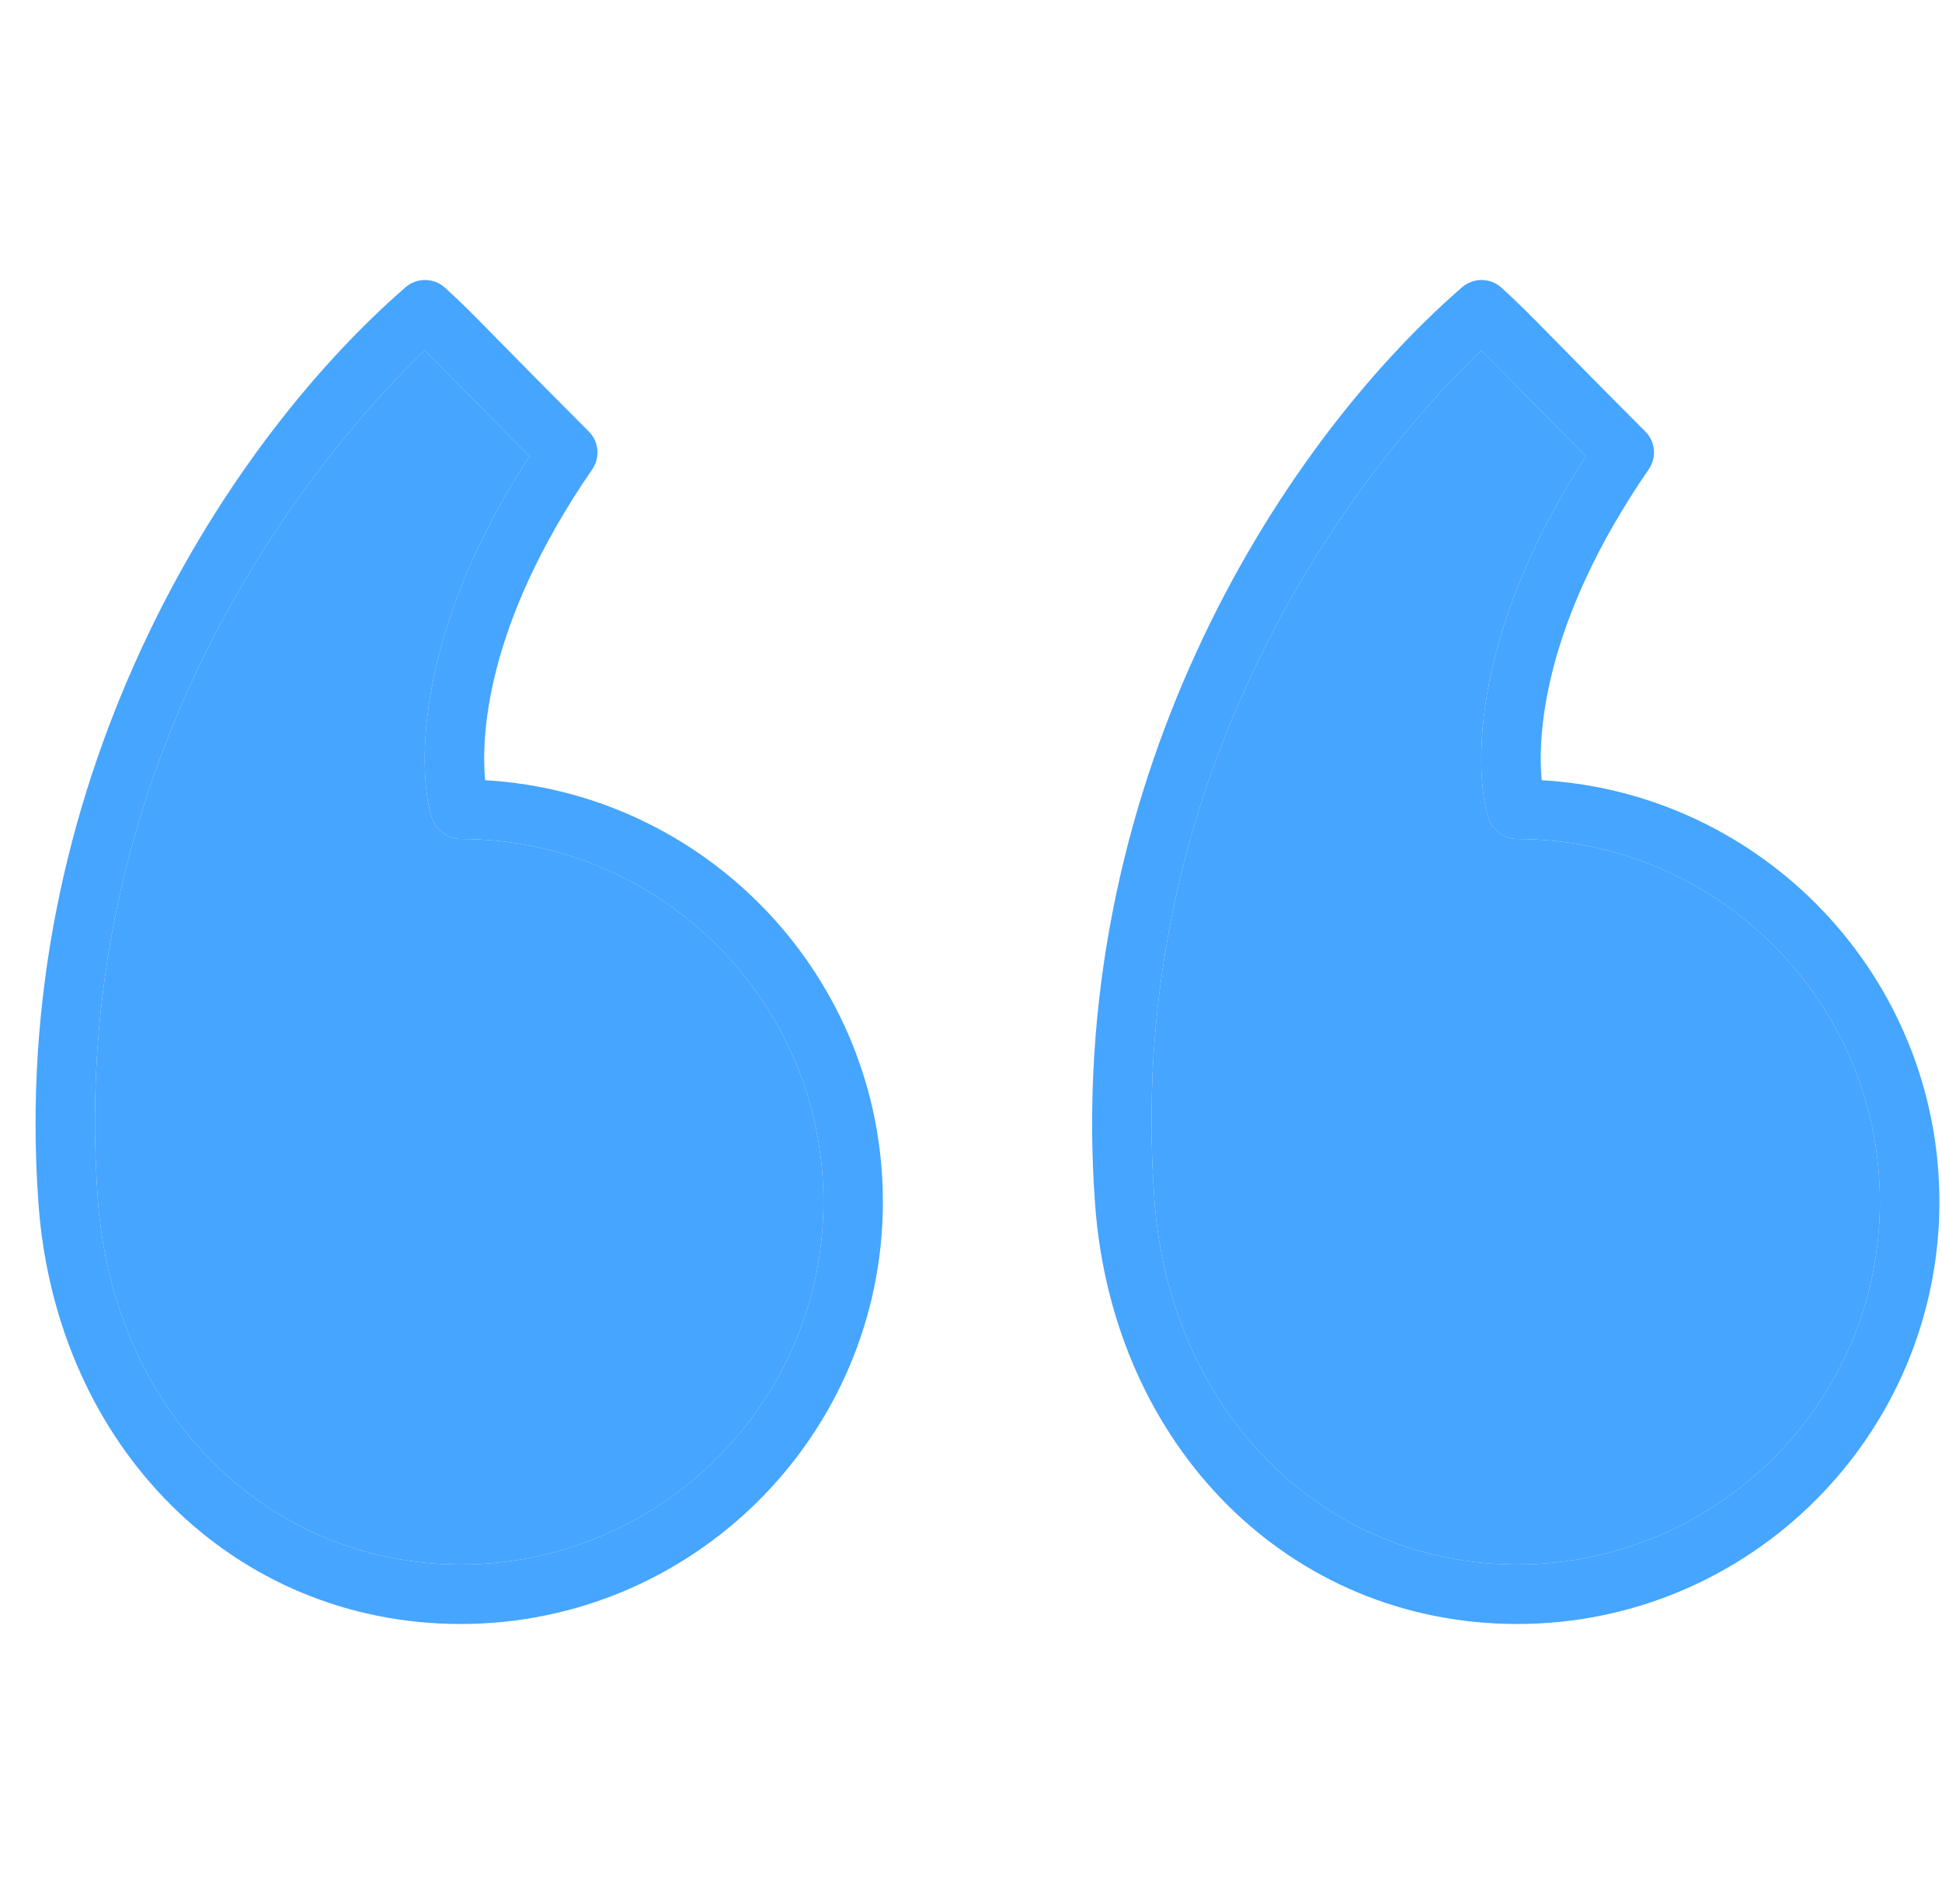 <?xml version="1.0" encoding="UTF-8"?> <svg xmlns="http://www.w3.org/2000/svg" width="51" height="50" viewBox="0 0 51 50" fill="none"> <g clip-path="url(#clip0)"> <path d="M39.844 42.647C45.959 42.647 50.932 37.673 50.932 31.559C50.932 25.661 46.303 20.823 40.487 20.489C40.387 19.402 40.462 16.442 43.298 12.325C43.513 12.015 43.474 11.596 43.207 11.33C42.047 10.169 41.33 9.439 40.828 8.927C40.171 8.259 39.871 7.954 39.432 7.556C39.284 7.421 39.096 7.353 38.907 7.353C38.724 7.353 38.542 7.417 38.395 7.544C33.453 11.844 27.964 20.729 28.758 31.616C29.224 38.008 33.886 42.647 39.844 42.647ZM38.9 9.201C39.102 9.401 39.332 9.635 39.663 9.971C39.679 9.988 39.696 10.005 39.713 10.022C40.148 10.465 40.745 11.073 41.65 11.981C38.208 17.284 38.858 21.061 39.142 21.603C39.278 21.86 39.554 22.033 39.844 22.033C45.096 22.033 49.37 26.306 49.37 31.559C49.37 36.811 45.096 41.084 39.844 41.084C34.728 41.084 30.721 37.055 30.316 31.503C29.423 19.258 36.701 11.307 38.9 9.201Z" fill="#45A5FF"></path> <path d="M38.9 9.201C39.102 9.401 39.332 9.635 39.663 9.971L39.713 10.022C40.148 10.465 40.745 11.073 41.65 11.981C38.208 17.284 38.858 21.061 39.142 21.603C39.278 21.86 39.554 22.033 39.844 22.033C45.096 22.033 49.37 26.306 49.37 31.559C49.37 36.811 45.096 41.084 39.844 41.084C34.728 41.084 30.721 37.055 30.316 31.503C29.423 19.258 36.701 11.307 38.9 9.201Z" fill="#45A5FF"></path> <path d="M1.011 31.616C1.478 38.007 6.141 42.647 12.098 42.647C18.212 42.647 23.186 37.673 23.186 31.559C23.186 25.661 18.557 20.823 12.74 20.489C12.64 19.402 12.716 16.445 15.553 12.325C15.767 12.015 15.728 11.596 15.462 11.33C14.306 10.174 13.59 9.445 13.088 8.934C12.428 8.261 12.127 7.955 11.686 7.555C11.537 7.421 11.349 7.353 11.161 7.353C10.978 7.353 10.796 7.417 10.648 7.545C5.707 11.845 0.217 20.729 1.011 31.616ZM11.153 9.201C11.368 9.413 11.613 9.661 11.974 10.029C11.997 10.052 12.02 10.076 12.044 10.101C12.472 10.536 13.05 11.125 13.904 11.981C10.462 17.285 11.111 21.061 11.395 21.603C11.53 21.859 11.808 22.033 12.098 22.033C17.351 22.033 21.624 26.306 21.624 31.559C21.624 36.811 17.351 41.084 12.098 41.084C6.982 41.084 2.975 37.055 2.569 31.502C1.677 19.258 8.955 11.307 11.153 9.201Z" fill="#45A5FF"></path> <path d="M11.153 9.201C11.368 9.413 11.613 9.661 11.974 10.029L12.044 10.101C12.472 10.536 13.05 11.125 13.904 11.981C10.462 17.285 11.111 21.061 11.395 21.603C11.53 21.859 11.808 22.033 12.098 22.033C17.351 22.033 21.624 26.306 21.624 31.559C21.624 36.811 17.351 41.084 12.098 41.084C6.982 41.084 2.975 37.055 2.569 31.502C1.677 19.258 8.955 11.307 11.153 9.201Z" fill="#45A5FF"></path> </g> <defs> <clipPath id="clip0"> <rect width="50" height="50" fill="white" transform="translate(50.933 50) rotate(-180)"></rect> </clipPath> </defs> </svg> 